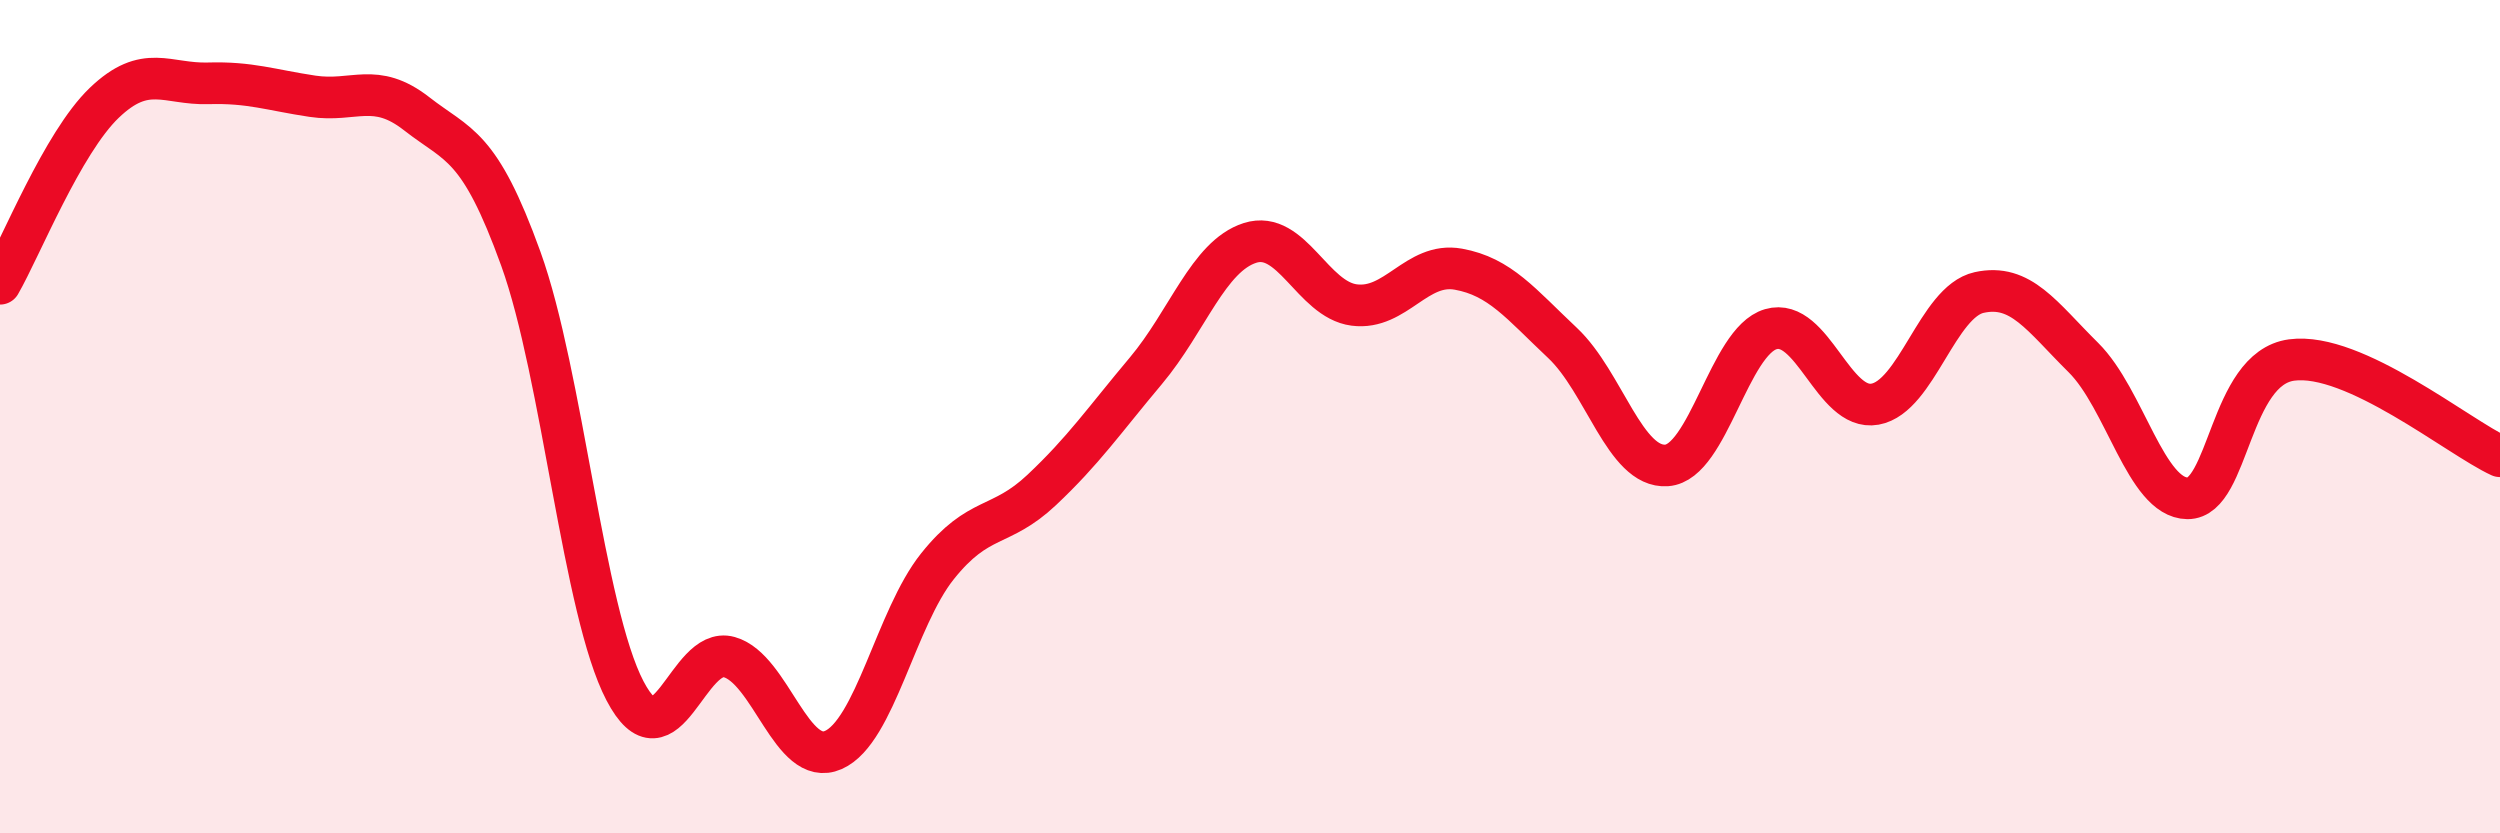 
    <svg width="60" height="20" viewBox="0 0 60 20" xmlns="http://www.w3.org/2000/svg">
      <path
        d="M 0,6.81 C 0.5,5.94 1.5,3.43 2.5,2.47 C 3.5,1.51 4,2.03 5,2 C 6,1.97 6.5,2.16 7.5,2.31 C 8.5,2.46 9,1.95 10,2.73 C 11,3.51 11.5,3.44 12.5,6.21 C 13.5,8.98 14,14.67 15,16.58 C 16,18.49 16.5,15.49 17.5,15.77 C 18.5,16.05 19,18.44 20,18 C 21,17.56 21.5,14.84 22.5,13.59 C 23.5,12.34 24,12.7 25,11.76 C 26,10.82 26.5,10.09 27.5,8.9 C 28.5,7.71 29,6.15 30,5.83 C 31,5.51 31.5,7.19 32.5,7.32 C 33.5,7.45 34,6.28 35,6.46 C 36,6.64 36.5,7.29 37.5,8.23 C 38.5,9.17 39,11.24 40,11.17 C 41,11.1 41.5,8.19 42.5,7.9 C 43.5,7.61 44,9.88 45,9.7 C 46,9.52 46.5,7.24 47.5,7.02 C 48.5,6.8 49,7.59 50,8.58 C 51,9.57 51.5,11.95 52.5,11.96 C 53.5,11.97 53.5,8.84 55,8.64 C 56.5,8.44 59,10.49 60,10.95L60 20L0 20Z"
        fill="#EB0A25"
        opacity="0.1"
        stroke-linecap="round"
        stroke-linejoin="round"
      />
      <path
        d="M 0,6.81 C 0.5,5.94 1.5,3.43 2.5,2.47 C 3.5,1.51 4,2.03 5,2 C 6,1.97 6.5,2.16 7.5,2.31 C 8.5,2.46 9,1.95 10,2.73 C 11,3.51 11.5,3.44 12.5,6.21 C 13.5,8.98 14,14.67 15,16.58 C 16,18.49 16.5,15.49 17.5,15.77 C 18.5,16.05 19,18.44 20,18 C 21,17.56 21.5,14.84 22.5,13.59 C 23.5,12.34 24,12.7 25,11.76 C 26,10.82 26.5,10.09 27.5,8.9 C 28.5,7.71 29,6.15 30,5.83 C 31,5.51 31.5,7.19 32.5,7.32 C 33.5,7.45 34,6.28 35,6.46 C 36,6.64 36.5,7.29 37.5,8.23 C 38.5,9.17 39,11.24 40,11.17 C 41,11.1 41.5,8.19 42.5,7.9 C 43.5,7.61 44,9.88 45,9.7 C 46,9.52 46.5,7.24 47.5,7.02 C 48.5,6.8 49,7.59 50,8.58 C 51,9.57 51.5,11.95 52.5,11.96 C 53.5,11.97 53.5,8.84 55,8.64 C 56.5,8.44 59,10.49 60,10.95"
        stroke="#EB0A25"
        stroke-width="1"
        fill="none"
        stroke-linecap="round"
        stroke-linejoin="round"
      />
    </svg>
  